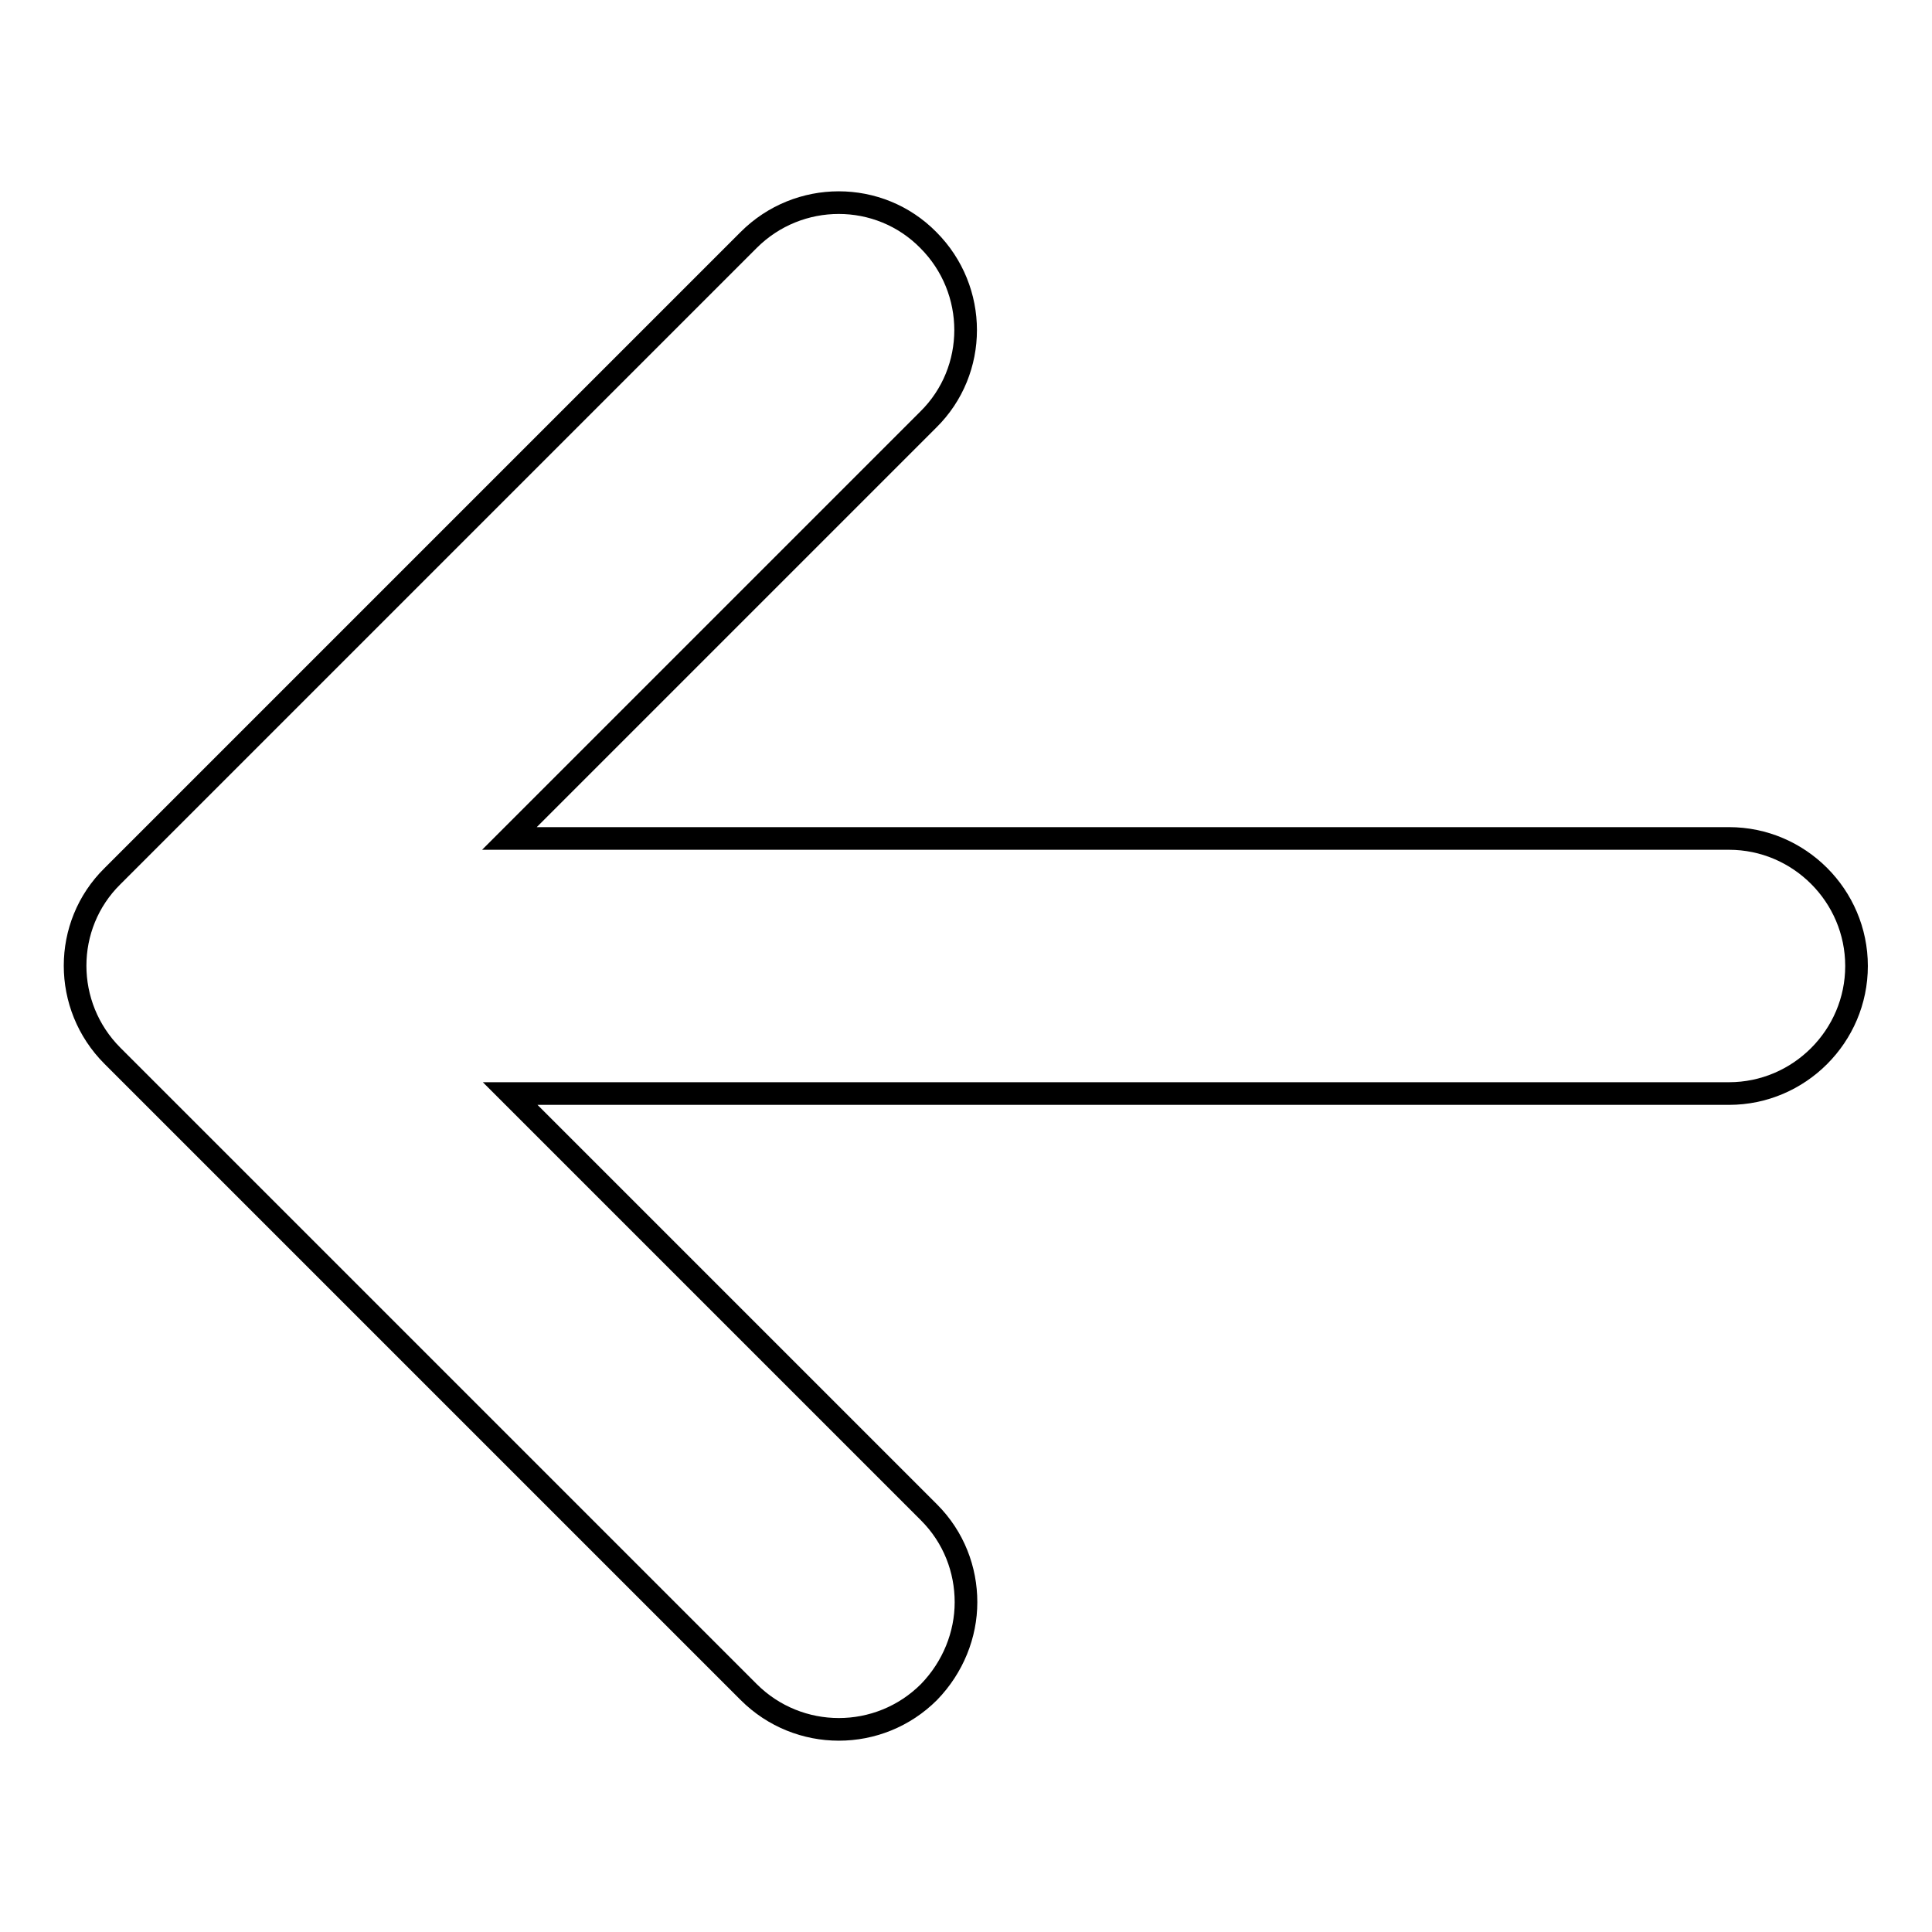 <?xml version="1.0" encoding="utf-8"?>
<!-- Svg Vector Icons : http://www.onlinewebfonts.com/icon -->
<!DOCTYPE svg PUBLIC "-//W3C//DTD SVG 1.1//EN" "http://www.w3.org/Graphics/SVG/1.1/DTD/svg11.dtd">
<svg version="1.1" xmlns="http://www.w3.org/2000/svg" xmlns:xlink="http://www.w3.org/1999/xlink" x="0px" y="0px" viewBox="0 0 256 256" enable-background="new 0 0 256 256" xml:space="preserve">
<g><g><path stroke-width="3" fill-opacity="0" stroke="#000000"  d="M99.2,224.2l-84.3-84.3c-6.6-6.6-6.6-17.3,0-23.8l84.3-84.3c6.6-6.6,17.3-6.6,23.8,0c6.6,6.6,6.6,17.3,0,23.8l-55.5,55.5h161.6c9.3,0,16.9,7.6,16.9,16.9s-7.6,16.9-16.9,16.9H67.6l55.5,55.5c3.3,3.3,4.9,7.6,4.9,11.9s-1.7,8.6-4.9,11.9C116.5,230.8,105.8,230.8,99.2,224.2L99.2,224.2z"/></g></g>
</svg>